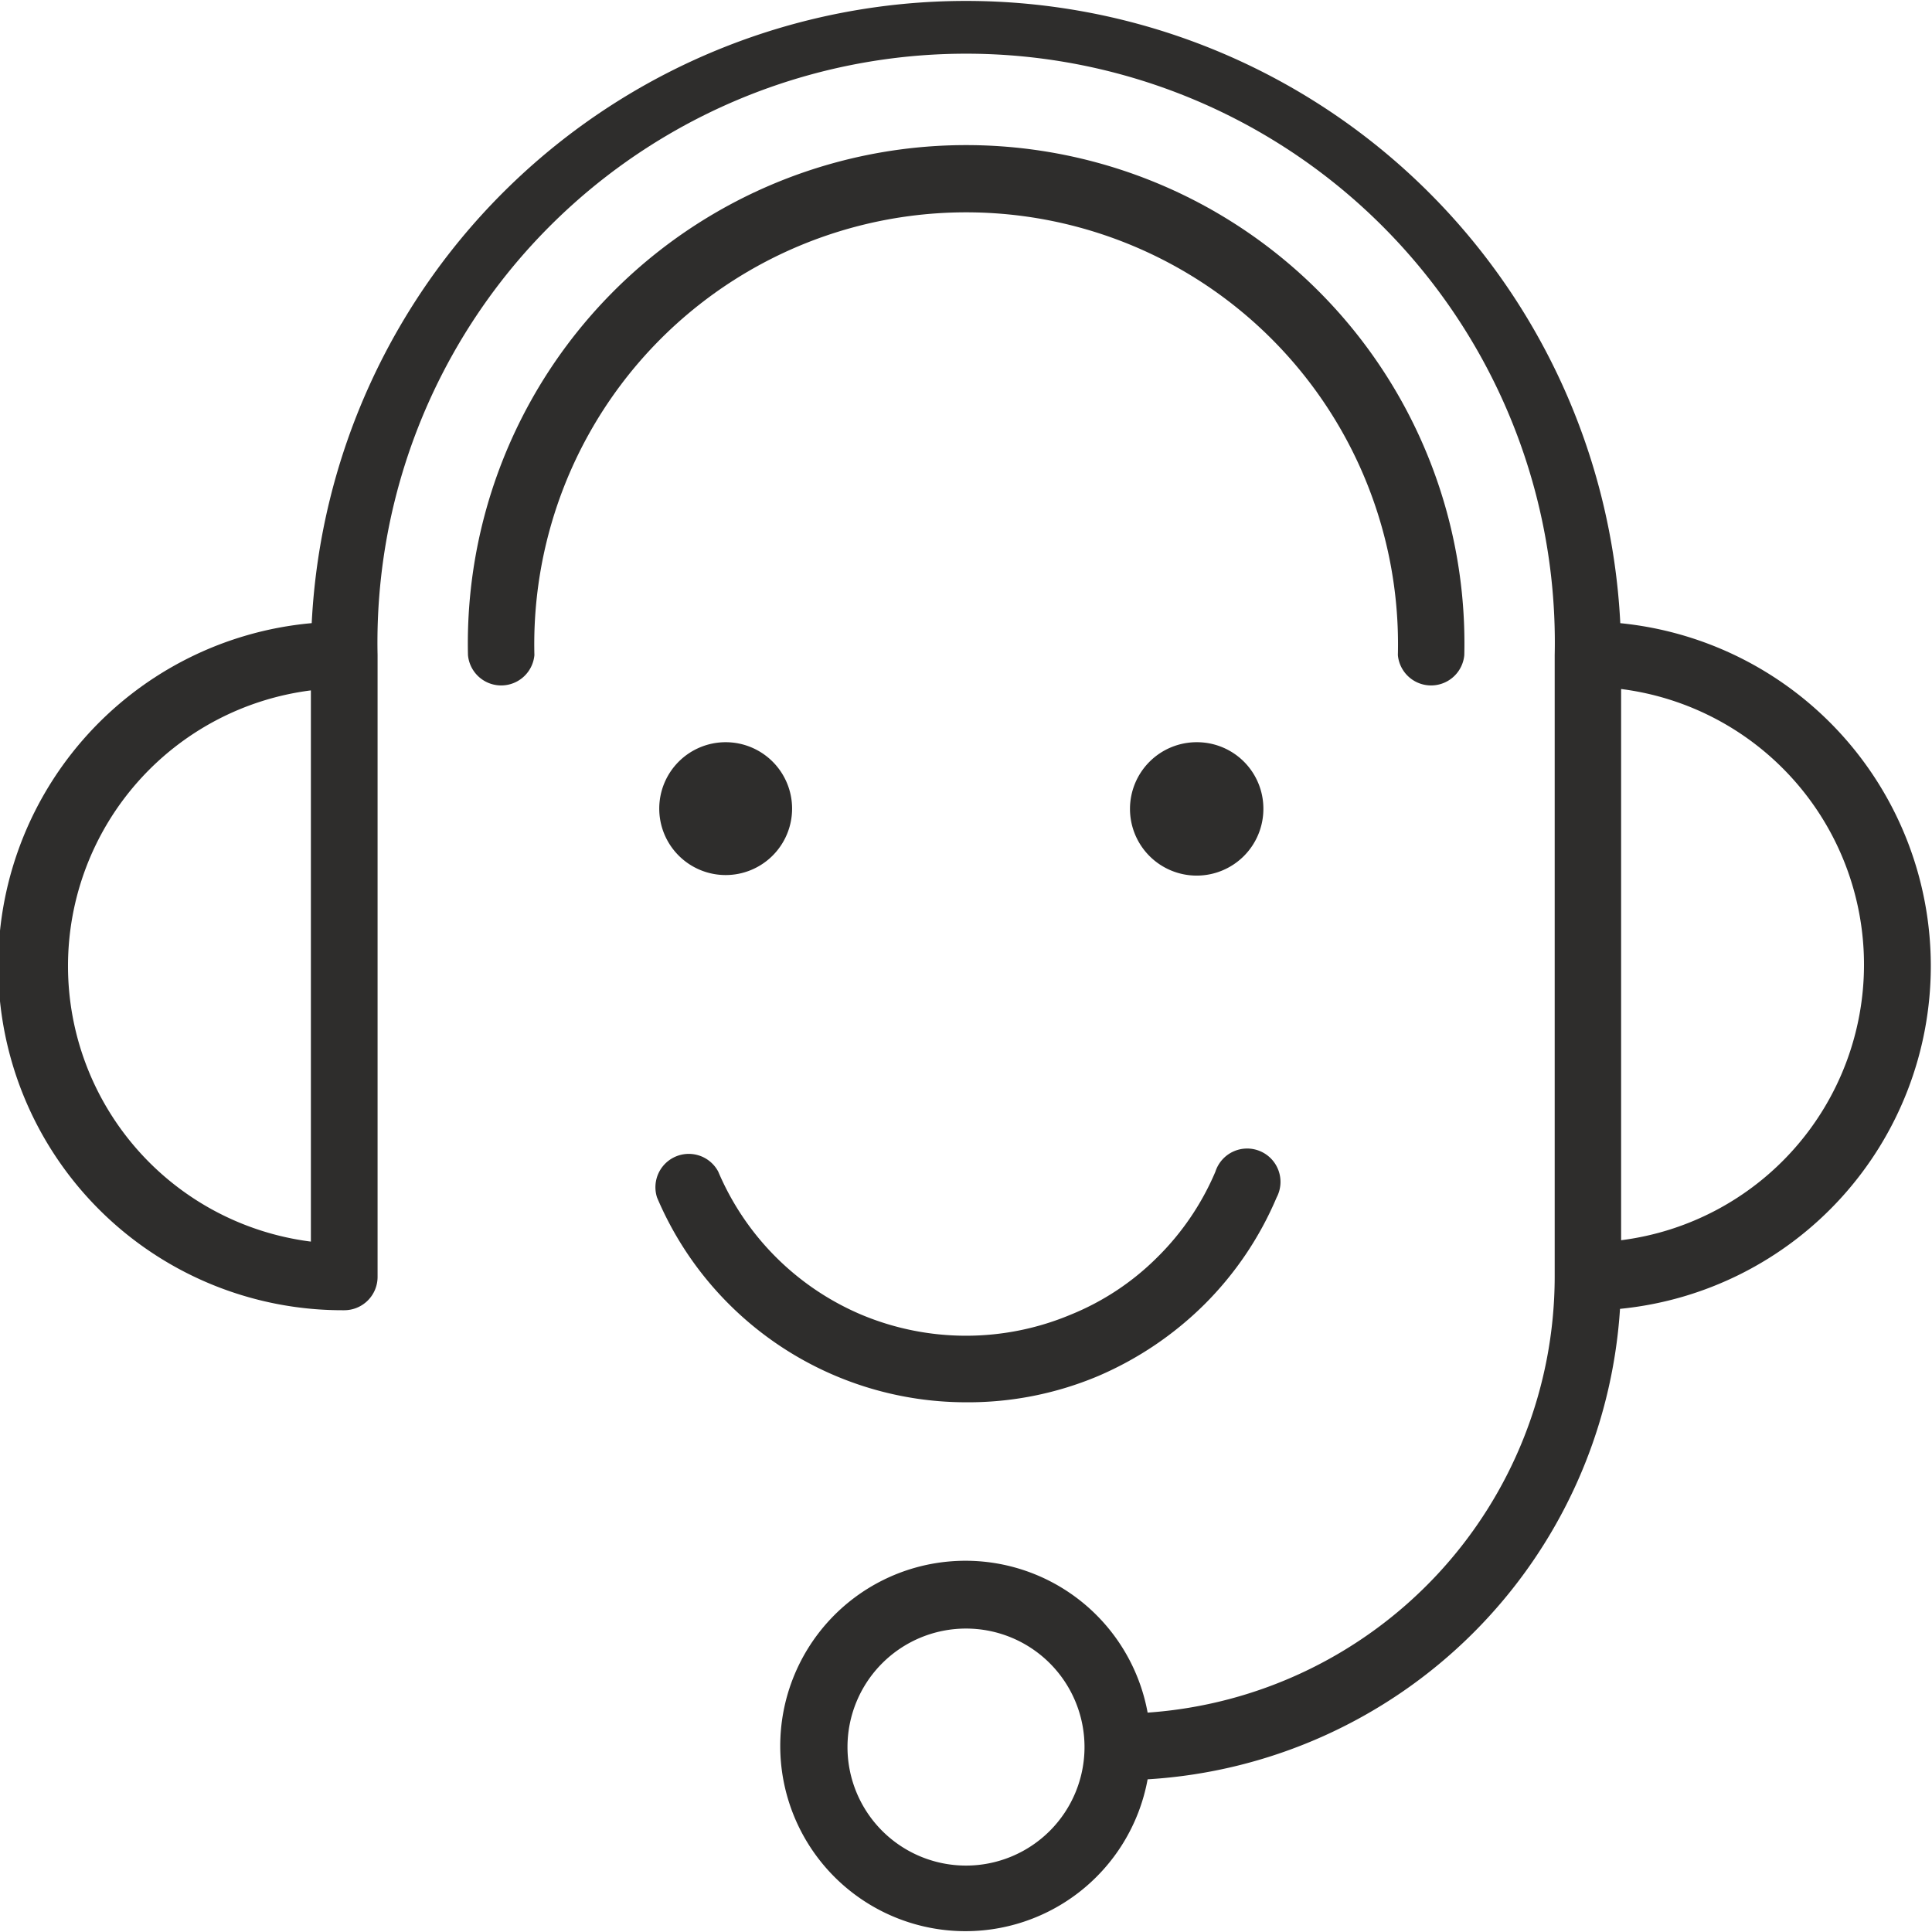 <svg xmlns="http://www.w3.org/2000/svg" viewBox="0 0 70.1 70.1"><defs><style>.cls-1{fill:#2e2d2c;}</style></defs><g id="Calque_2" data-name="Calque 2"><g id="Calque_1-2" data-name="Calque 1"><path class="cls-1" d="M58.79,22.61a23.77,23.77,0,0,0-47.48,0,12.49,12.49,0,0,0,1.18,24.93,1.21,1.21,0,0,0,1.21-1.21V23.77a21.36,21.36,0,1,1,42.71,0V46.33A15.87,15.87,0,0,1,41.64,62.14a6.72,6.72,0,1,0,0,2.42A18.28,18.28,0,0,0,58.78,47.49a12.5,12.5,0,0,0,0-24.88ZM11.28,45.05a10.08,10.08,0,0,1,0-20ZM35.05,67.69a4.3,4.3,0,1,1,4.3-4.3A4.3,4.3,0,0,1,35.05,67.69ZM58.82,45.05V25a10.08,10.08,0,0,1,0,20Z"/><path class="cls-1" d="M28.74,29.34a2.41,2.41,0,1,1-2.41-2.41A2.41,2.41,0,0,1,28.74,29.34Z"/><path class="cls-1" d="M45.84,29.34a2.42,2.42,0,1,1-2.41-2.41A2.41,2.41,0,0,1,45.84,29.34Z"/><path class="cls-1" d="M53.13,23.77a1.21,1.21,0,0,1-2.41,0,15.67,15.67,0,1,0-31.33,0,1.21,1.21,0,0,1-2.41,0,18.08,18.08,0,1,1,36.15,0Z"/><path class="cls-1" d="M35.05,50.88a12.18,12.18,0,0,1-11.21-7.43,1.21,1.21,0,0,1,2.22-.94,9.79,9.79,0,0,0,5.19,5.19,9.82,9.82,0,0,0,7.6,0A9.48,9.48,0,0,0,42,45.61a9.66,9.66,0,0,0,2.1-3.1,1.21,1.21,0,1,1,2.22.94,12.18,12.18,0,0,1-2.61,3.87,12.41,12.41,0,0,1-3.87,2.61A12.16,12.16,0,0,1,35.05,50.88Z"/></g></g></svg>